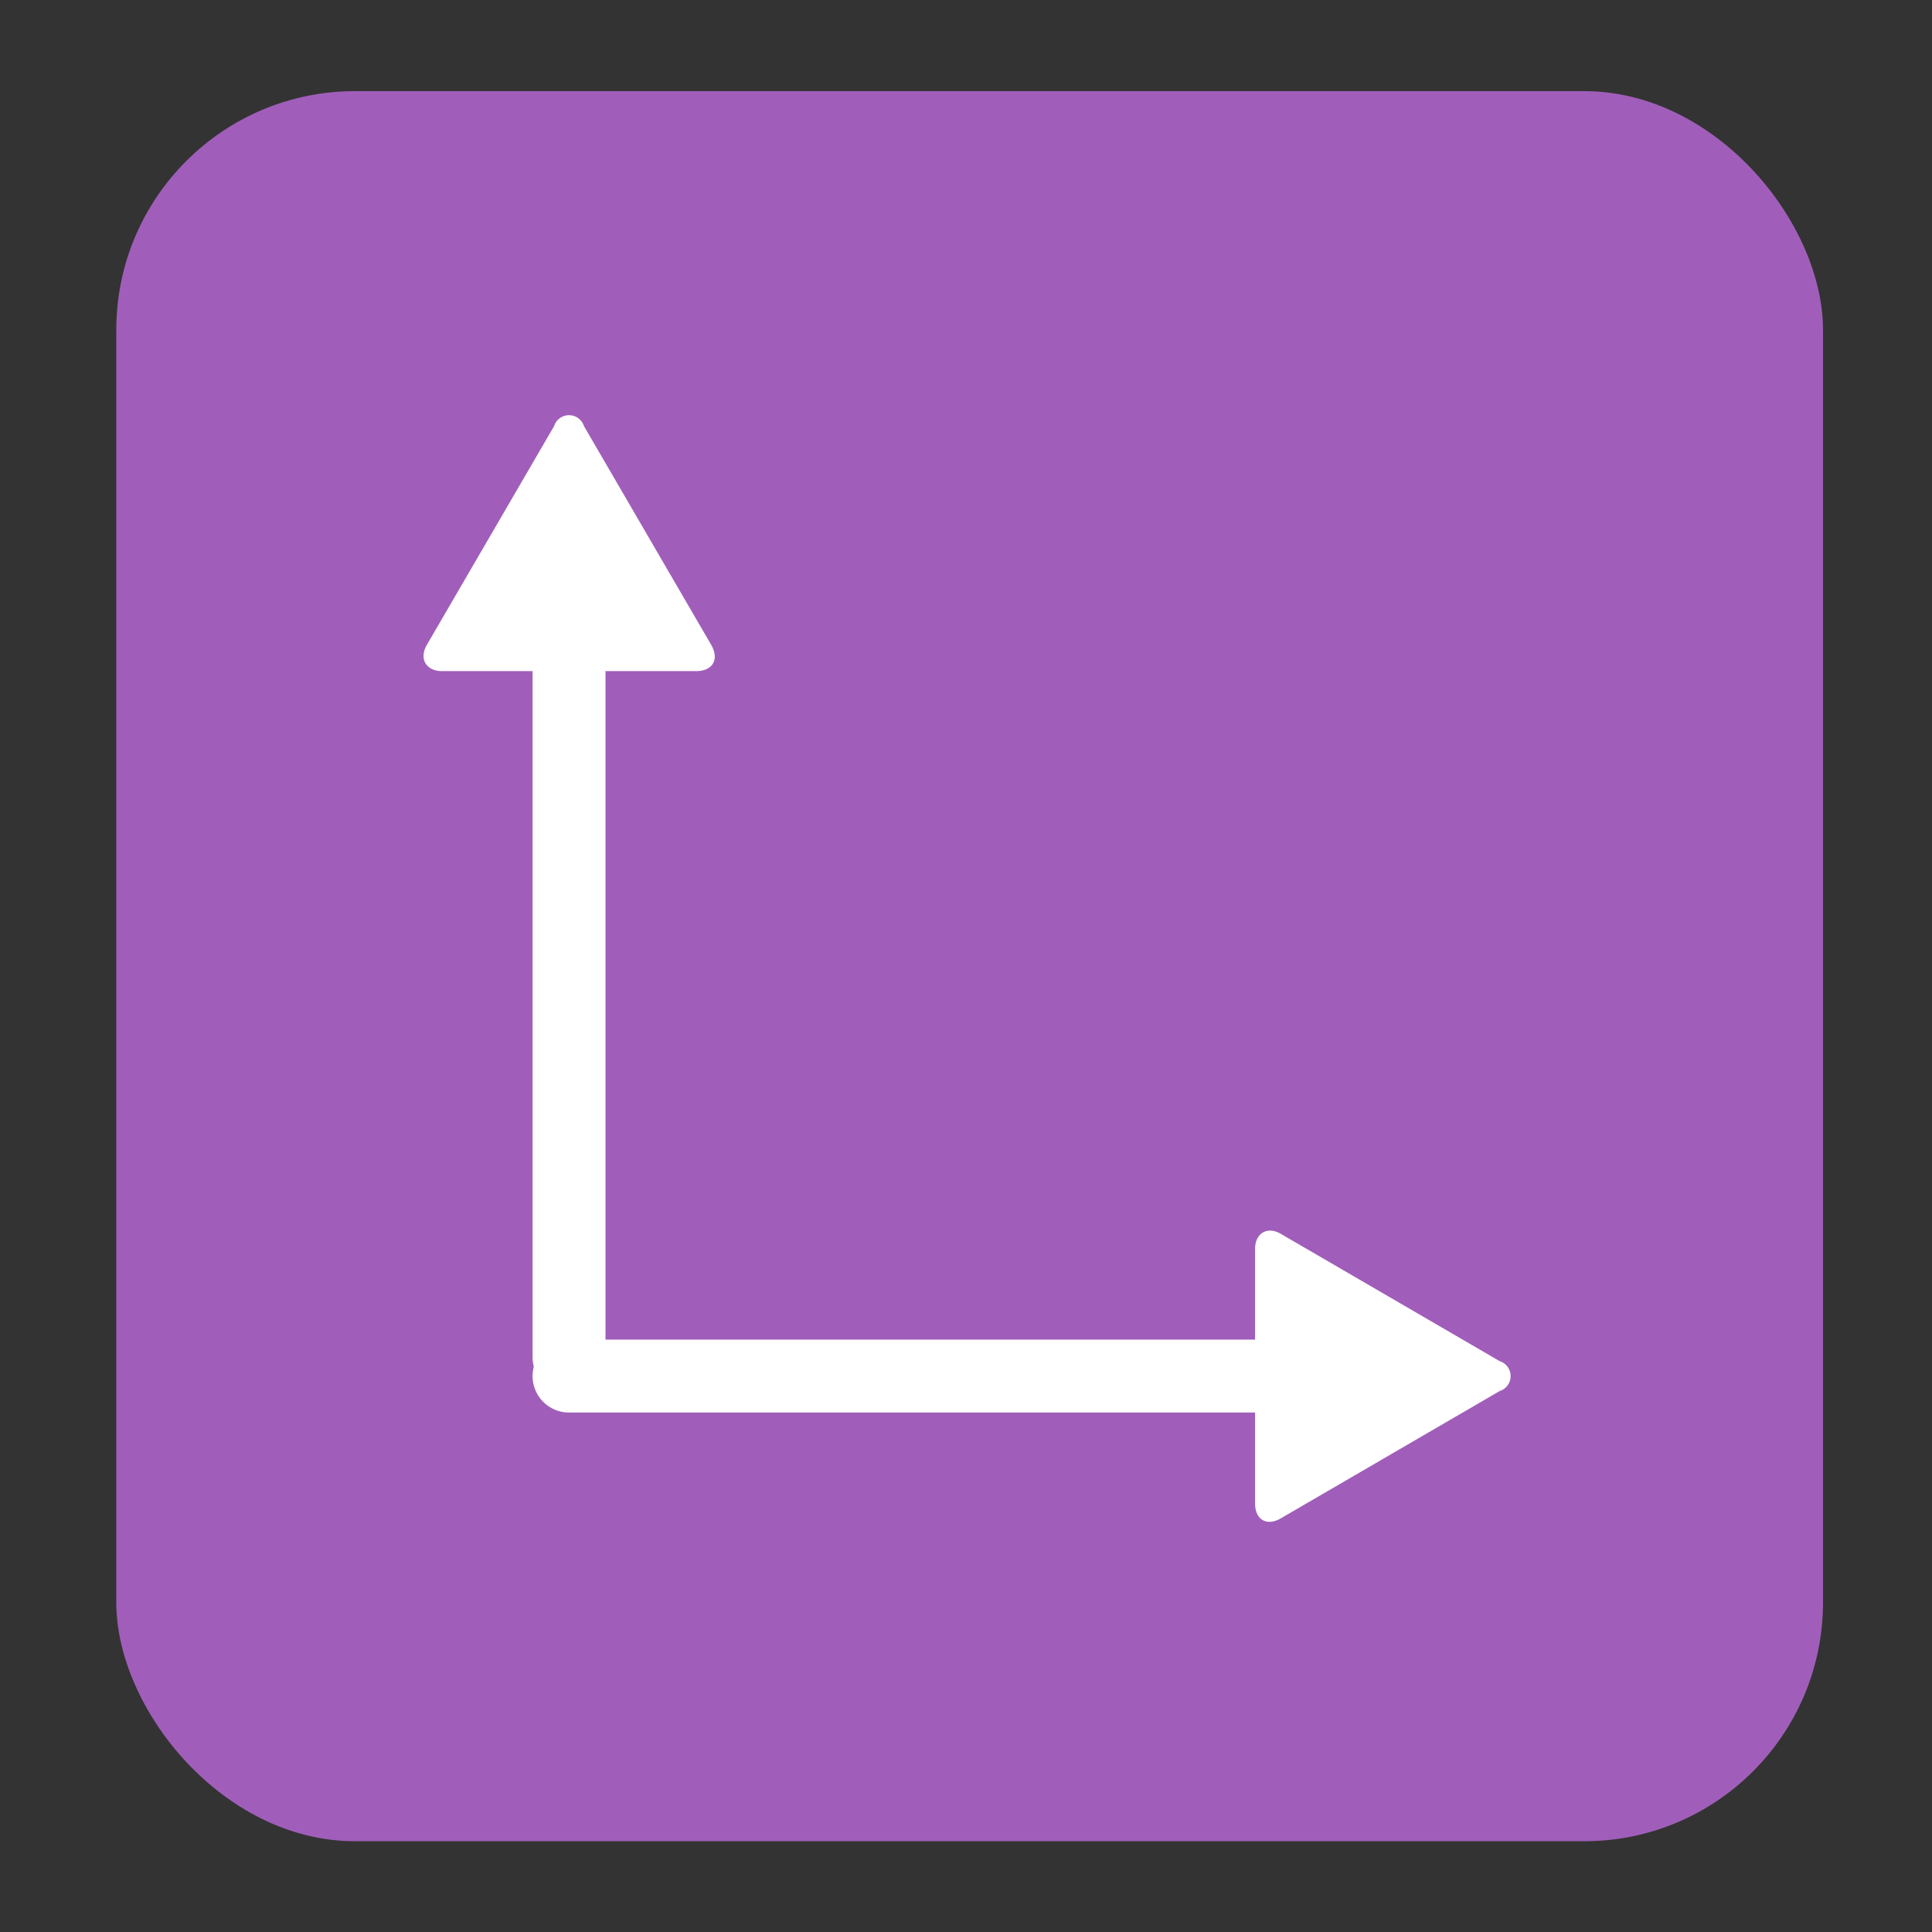<svg id="Layer_1" data-name="Layer 1" xmlns="http://www.w3.org/2000/svg" viewBox="0 0 53 53"><rect x="0" y="0" width="53" height="53" fill="#333333" stroke="none"/><defs><style>.cls-1{fill:#a05eba;}.cls-2{fill:none;stroke:#fff;stroke-linecap:round;stroke-linejoin:round;stroke-width:2px;}.cls-3{fill:#fff;}</style></defs><title>ratio_1</title><rect class="cls-1" x="3.19" y="2.5" width="46.82" height="48.01" rx="6.55" ry="6.55"/><line class="cls-2" x1="15.61" y1="37.23" x2="15.61" y2="15.95"/><path class="cls-3" d="M19.1,18.41c.45,0,.64-.32.41-.72l-3.49-6a.43.43,0,0,0-.82,0l-3.49,6c-.23.4,0,.72.41.72Z"/><line class="cls-2" x1="15.61" y1="37.75" x2="36.89" y2="37.75"/><path class="cls-3" d="M34.43,41.24c0,.45.32.64.71.41l6-3.49a.43.43,0,0,0,0-.82l-6-3.49c-.39-.23-.71,0-.71.41Z"/></svg>